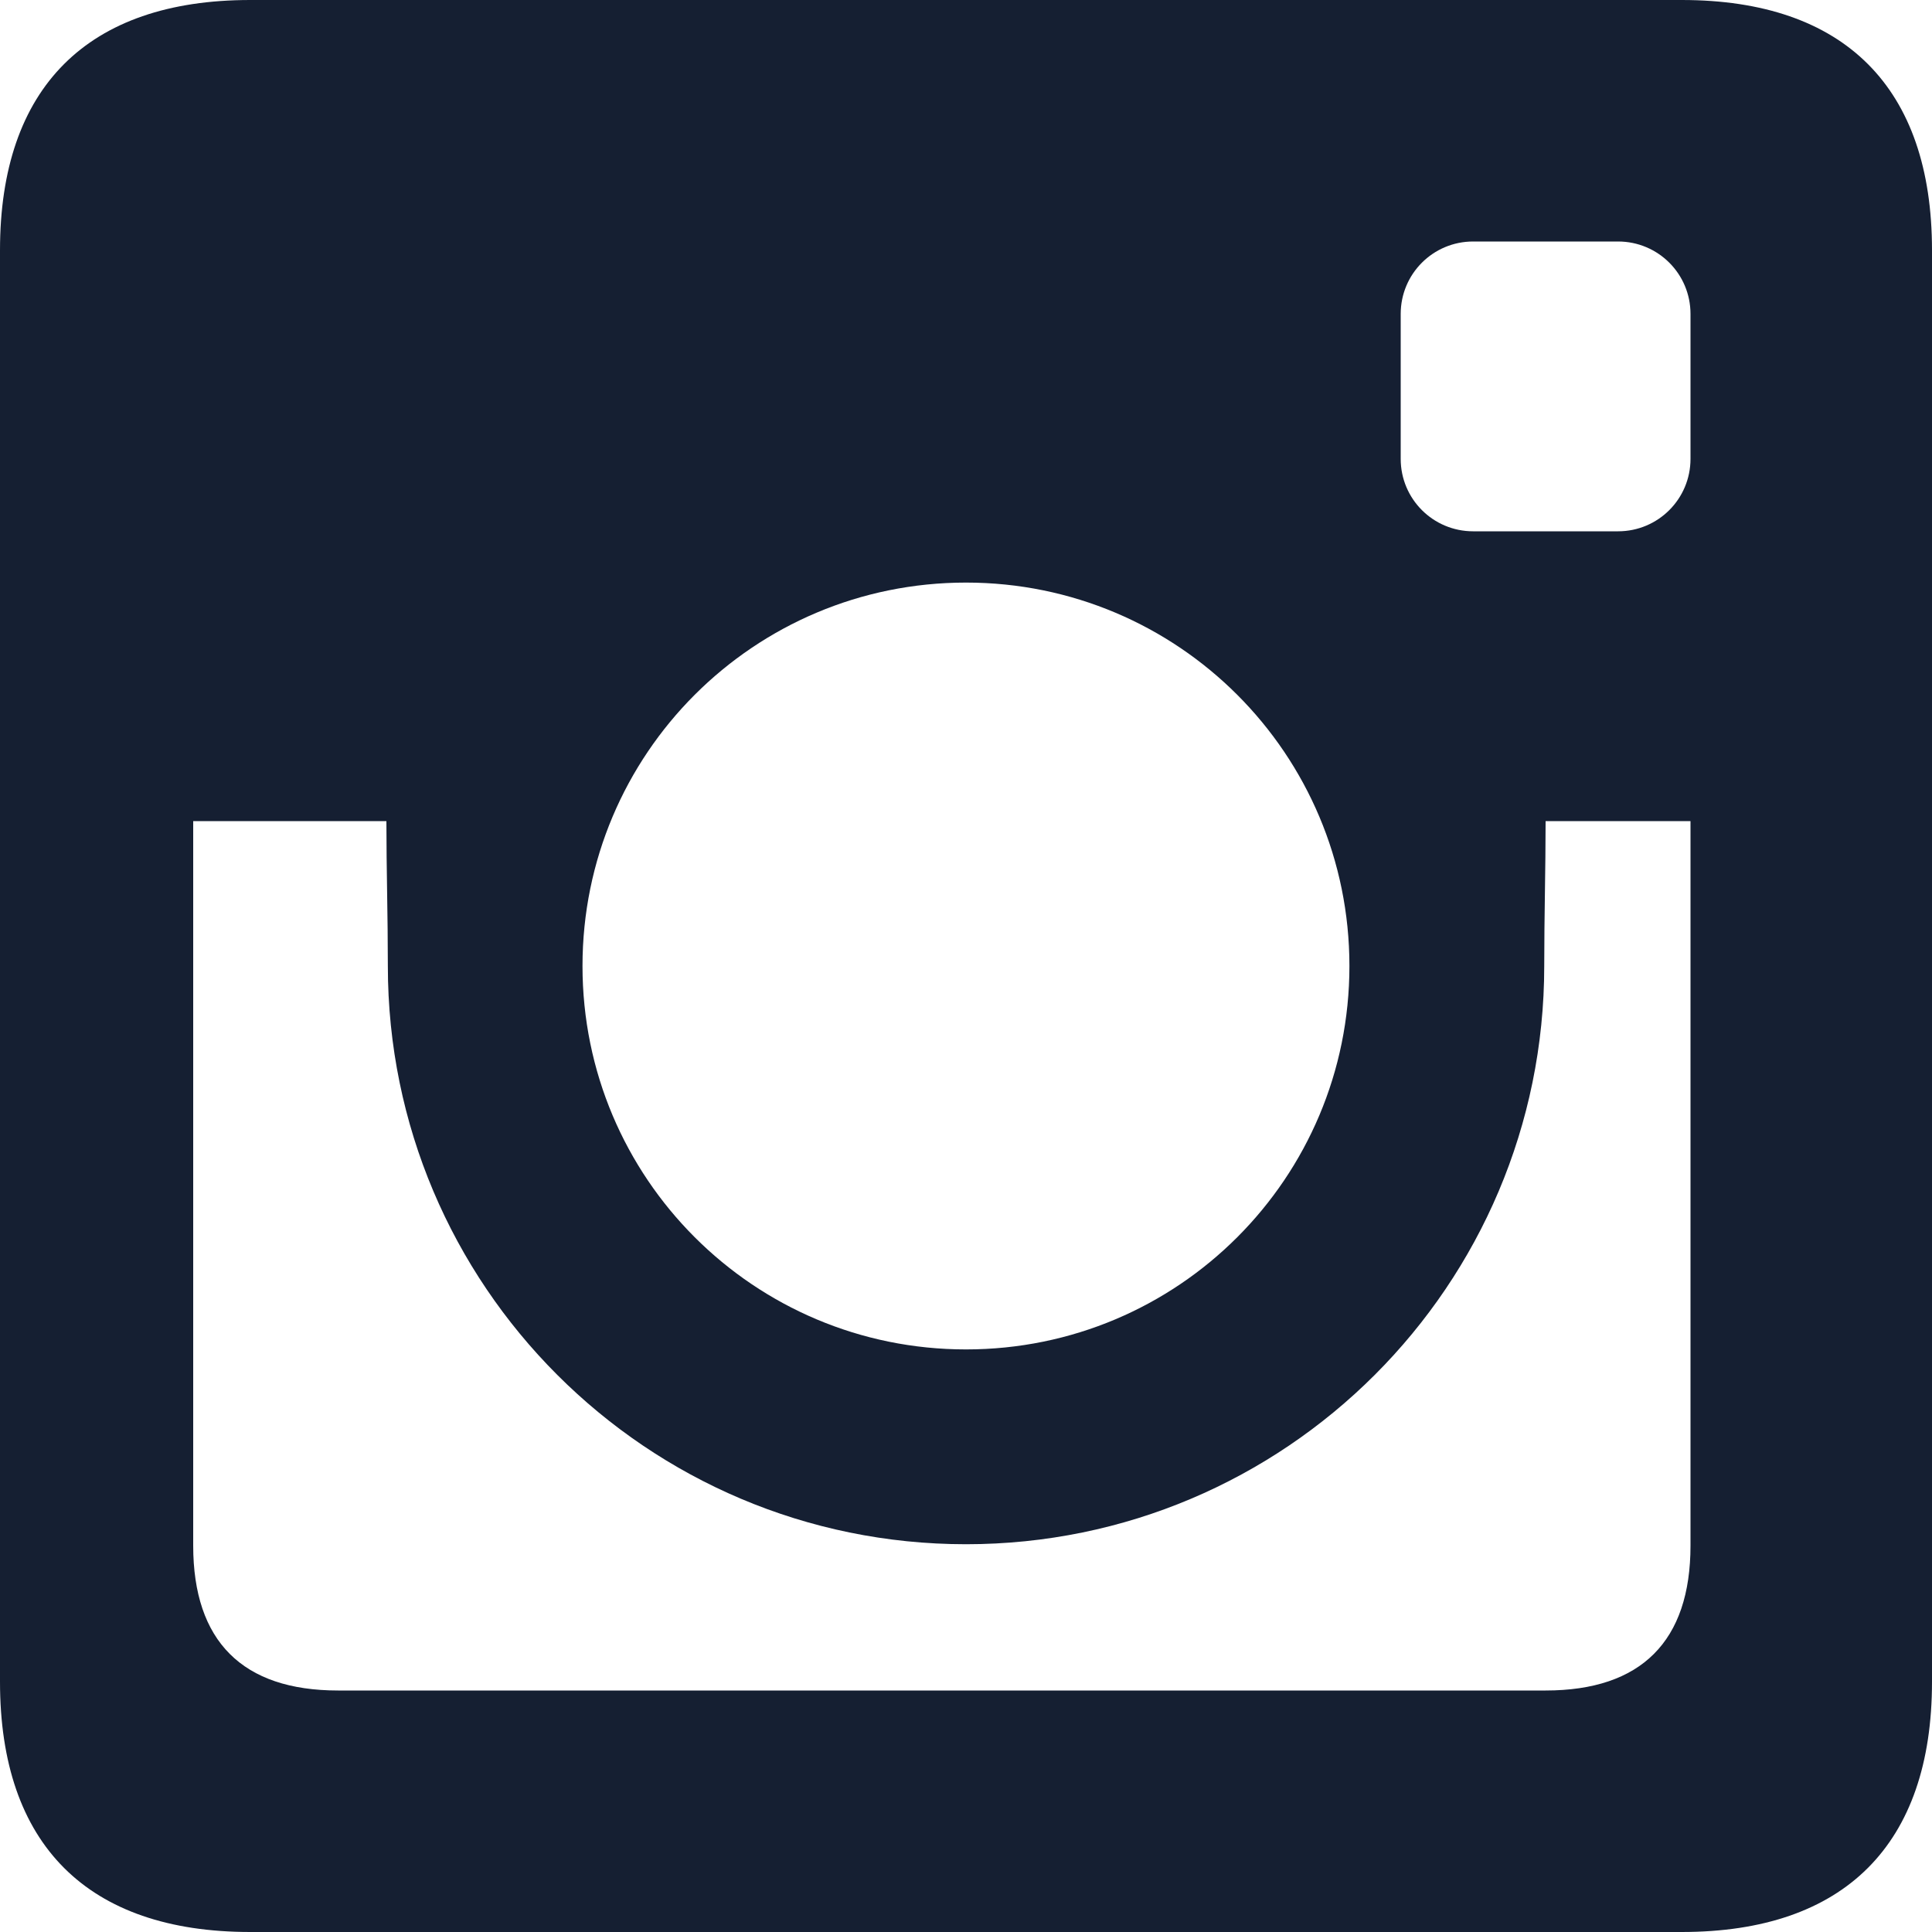 <svg width="24" height="24" viewBox="0 0 24 24" fill="none" xmlns="http://www.w3.org/2000/svg">
<path d="M4.818 12C4.818 15.965 8.034 19.183 12 19.183C15.965 19.183 19.183 15.966 19.183 12C19.183 11.376 19.2 10.8 19.2 10.2H21V19.2C21 20.388 20.388 21 19.2 21H4.2C3.012 21 2.4 20.388 2.4 19.2V10.2H4.8C4.8 10.8 4.818 11.376 4.818 12ZM0 3.108V20.892C0 22.913 1.086 24 3.108 24H20.892C22.913 24 24 22.913 24 20.892V3.108C24 1.087 22.913 0 20.892 0H3.108C1.086 0 0 1.087 0 3.108ZM7.236 12C7.236 9.366 9.366 7.237 12 7.237C14.635 7.237 16.763 9.367 16.763 12C16.763 14.635 14.634 16.763 12 16.763C9.366 16.763 7.236 14.635 7.236 12ZM17.4 3.9C17.4 3.402 17.802 3 18.3 3H20.1C20.598 3 21 3.402 21 3.9V5.7C21 6.198 20.598 6.6 20.1 6.6H18.3C17.802 6.6 17.4 6.198 17.4 5.7V3.9Z" fill="#151F32"/>
</svg>
